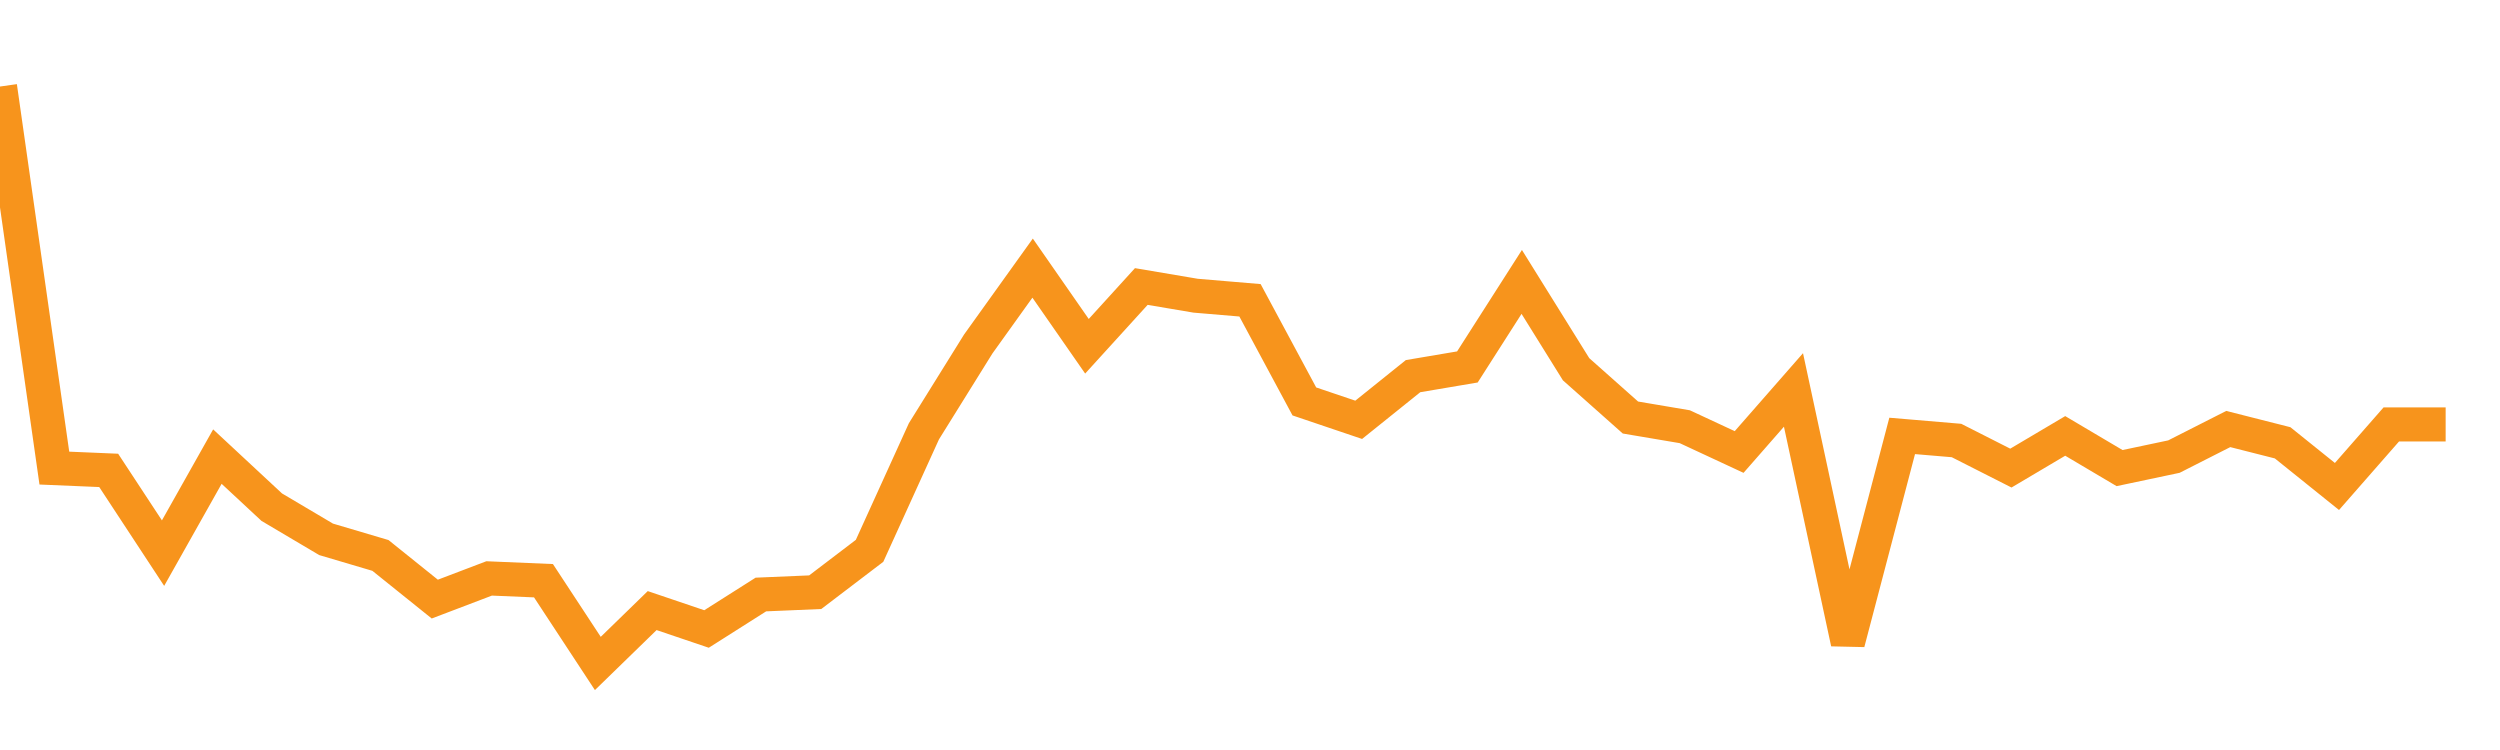 <?xml version="1.0" encoding="utf-8"?><svg width="220" height="66" xmlns="http://www.w3.org/2000/svg" xmlns:xlink="http://www.w3.org/1999/xlink"><defs><linearGradient id="myGradient" gradientTransform="rotate(90)"><stop offset="0%" stop-color="rgba(255, 255, 255, 0)" /><stop offset="100%" stop-color="rgba(255, 255, 255, 0)" /></linearGradient></defs><polyline fill="none" stroke-width="3" stroke="#F7941C" points="0,7.615 4.783,41.192 9.565,41.394 14.348,48.676 19.13,40.181 23.913,44.63 28.696,47.462 33.478,48.878 38.261,52.721 43.043,50.901 47.826,51.103 52.609,58.385 57.391,53.732 62.174,55.351 66.957,52.317 71.739,52.114 76.522,48.473 81.304,37.956 86.087,30.269 90.87,23.595 95.652,30.472 100.435,25.213 105.217,26.022 110,26.426 114.783,35.326 119.565,36.944 124.348,33.101 129.13,32.292 133.913,24.808 138.696,32.494 143.478,36.742 148.261,37.551 153.043,39.776 157.826,34.315 162.609,56.564 167.391,38.36 172.174,38.765 176.957,41.192 181.739,38.36 186.522,41.192 191.304,40.181 196.087,37.753 200.87,38.967 205.652,42.81 210.435,37.349 215.217,37.349" /><polyline fill="url('#myGradient')" stroke-width="3" points="0,7.615 4.783,41.192 9.565,41.394 14.348,48.676 19.13,40.181 23.913,44.63 28.696,47.462 33.478,48.878 38.261,52.721 43.043,50.901 47.826,51.103 52.609,58.385 57.391,53.732 62.174,55.351 66.957,52.317 71.739,52.114 76.522,48.473 81.304,37.956 86.087,30.269 90.87,23.595 95.652,30.472 100.435,25.213 105.217,26.022 110,26.426 114.783,35.326 119.565,36.944 124.348,33.101 129.13,32.292 133.913,24.808 138.696,32.494 143.478,36.742 148.261,37.551 153.043,39.776 157.826,34.315 162.609,56.564 167.391,38.36 172.174,38.765 176.957,41.192 181.739,38.36 186.522,41.192 191.304,40.181 196.087,37.753 200.87,38.967 205.652,42.81 210.435,37.349 215.217,37.349 220,66 0,66 0,0" /></svg>